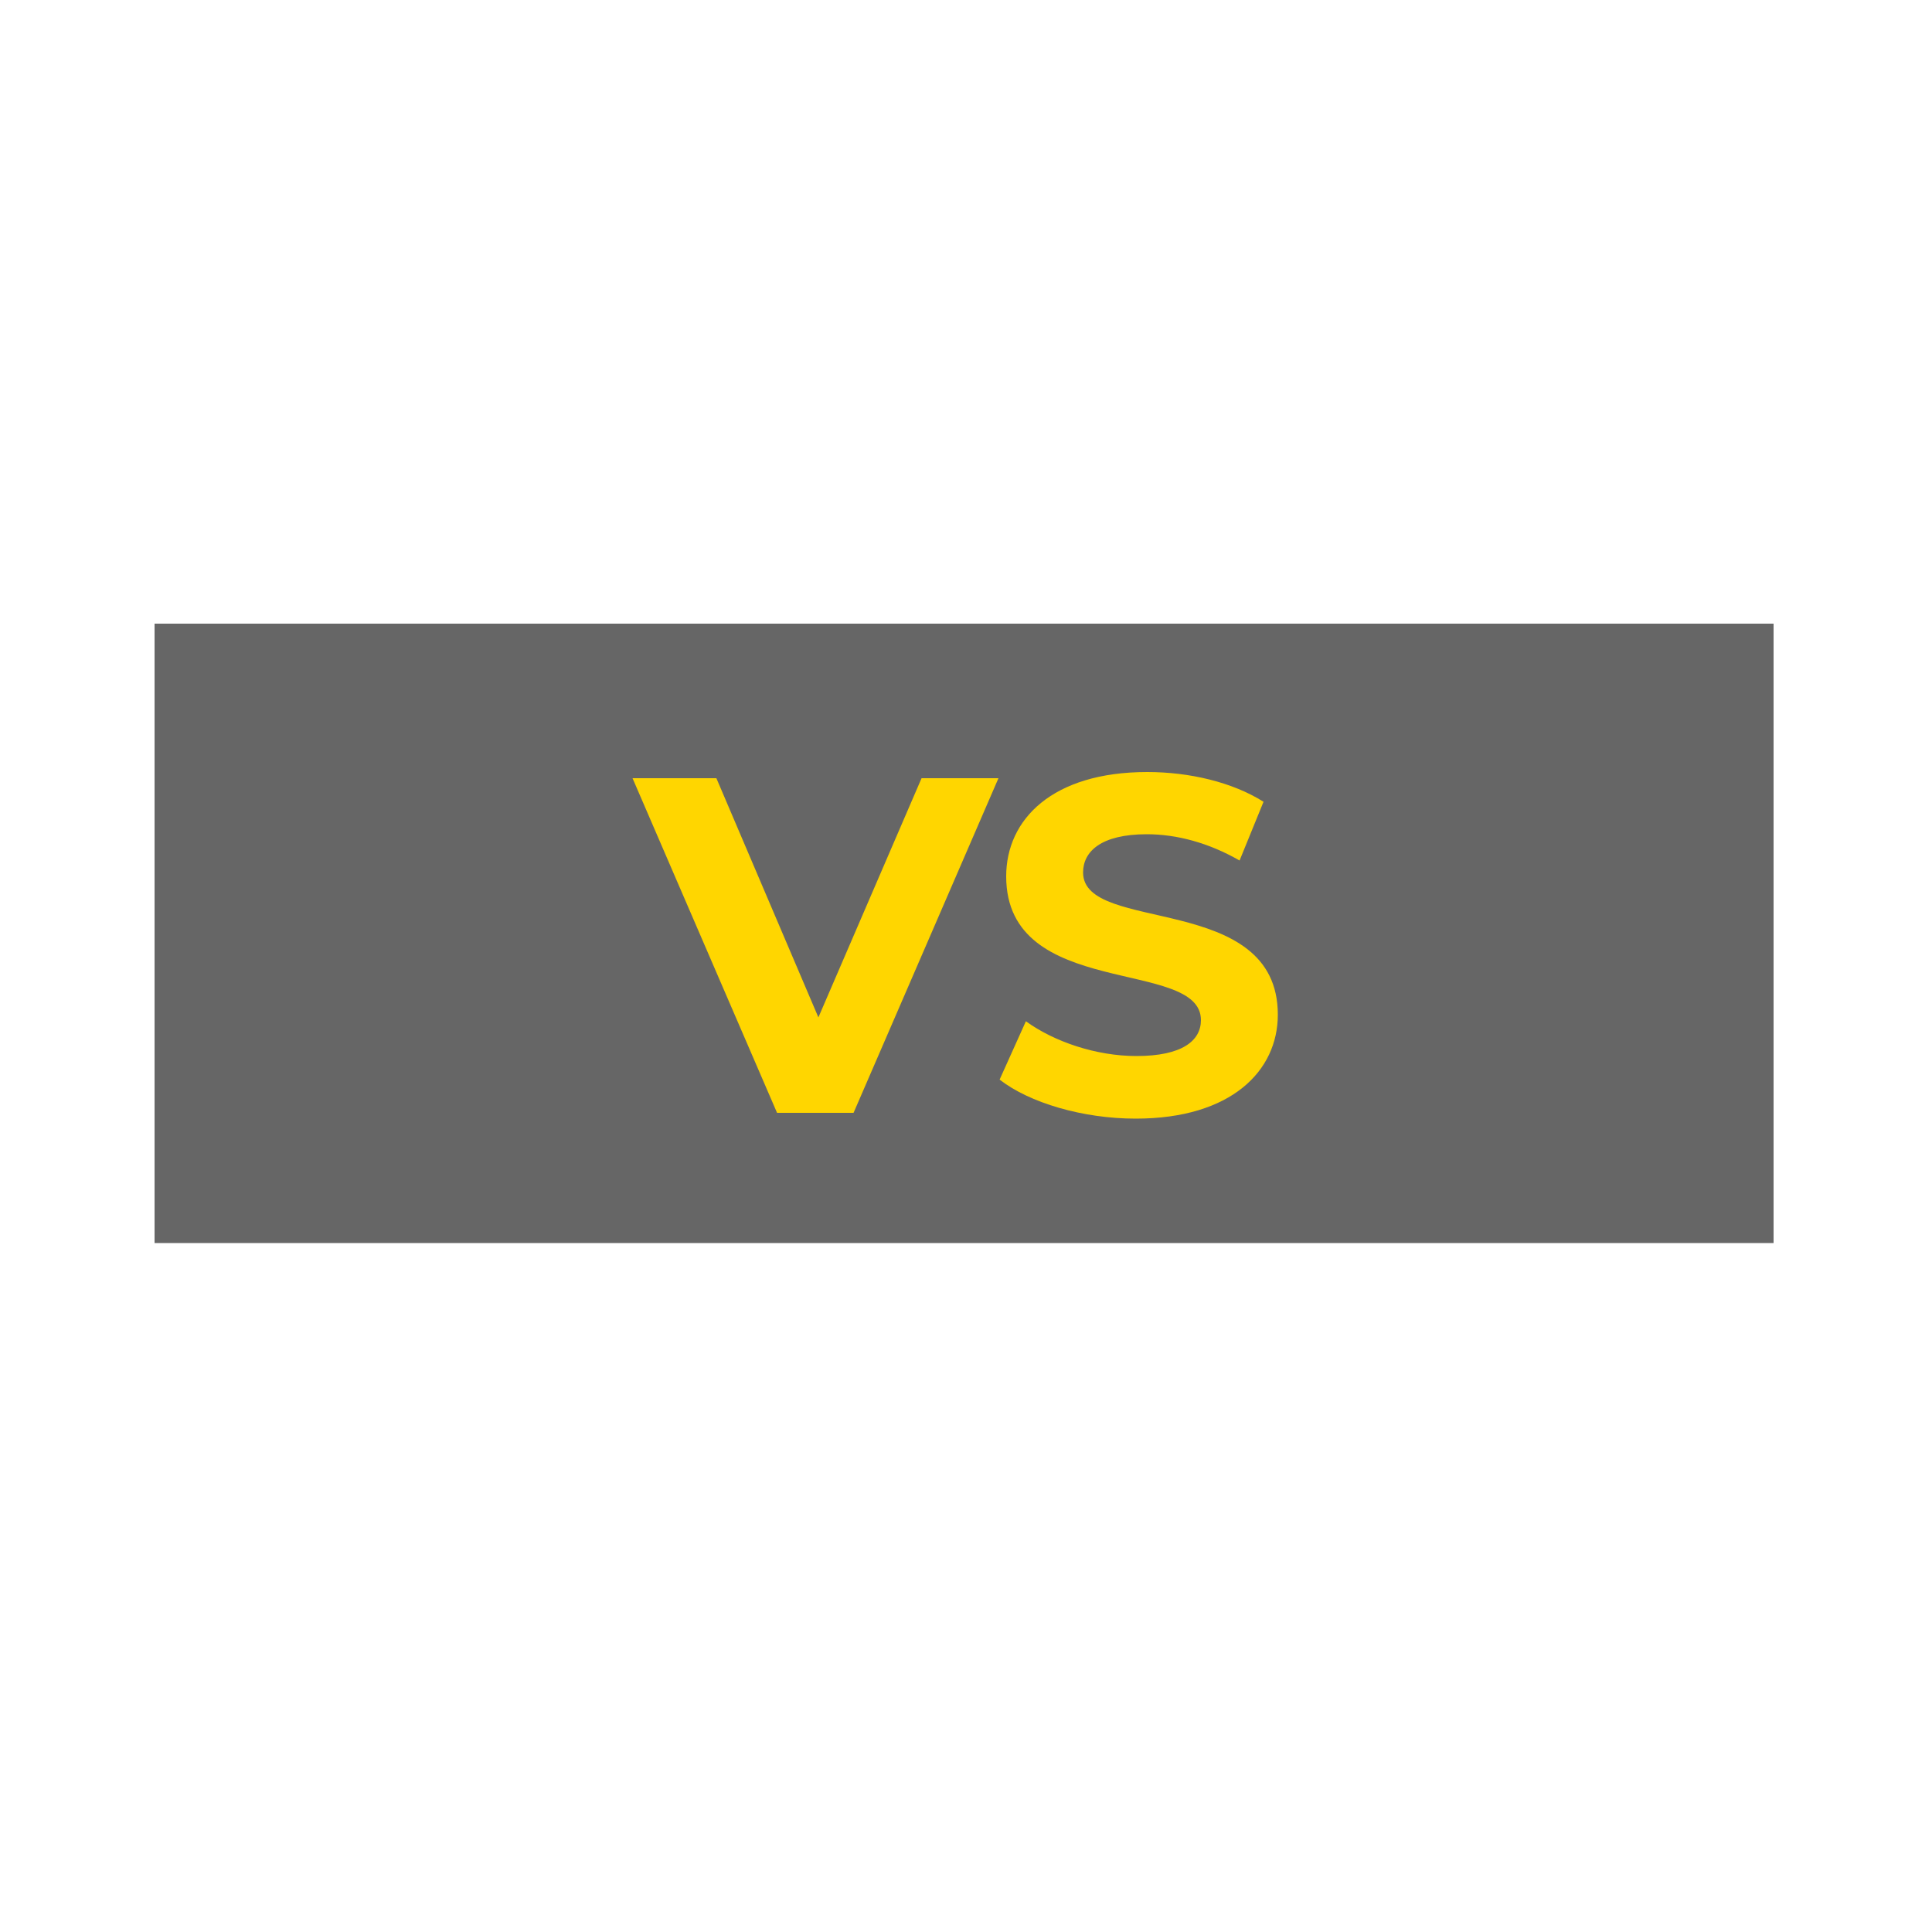 <svg xmlns="http://www.w3.org/2000/svg" xmlns:xlink="http://www.w3.org/1999/xlink" id="Layer_1" x="0px" y="0px" viewBox="0 0 500 500" style="enable-background:new 0 0 500 500;" xml:space="preserve"><style type="text/css">	.st0{opacity:0.6;enable-background:new    ;}	.st1{enable-background:new    ;}	.st2{fill:#FFD600;}</style><g id="_x3C_Layer_x3E_"></g><g id="Group_9339"></g><rect id="Rectangle_736" x="40" y="161.4" class="st0" width="419" height="160.3"></rect><g class="st1">	<path class="st2" d="M258.4,201.4L220.9,288h-19.8l-37.4-86.6h21.7l26.4,61.9l26.7-61.9H258.4z"></path>	<path class="st2" d="M258.7,279.4l6.8-15.1c7.3,5.3,18.2,9,28.6,9c11.9,0,16.7-4,16.7-9.3c0-16.2-50.4-5.1-50.4-37.2  c0-14.7,11.9-27,36.5-27c10.9,0,22,2.6,30.1,7.7l-6.2,15.2c-8-4.6-16.3-6.8-24-6.8c-11.9,0-16.5,4.5-16.5,9.9  c0,16,50.4,4.9,50.4,36.8c0,14.5-12,26.9-36.8,26.9C280.2,289.5,266.4,285.4,258.7,279.4z"></path></g></svg>